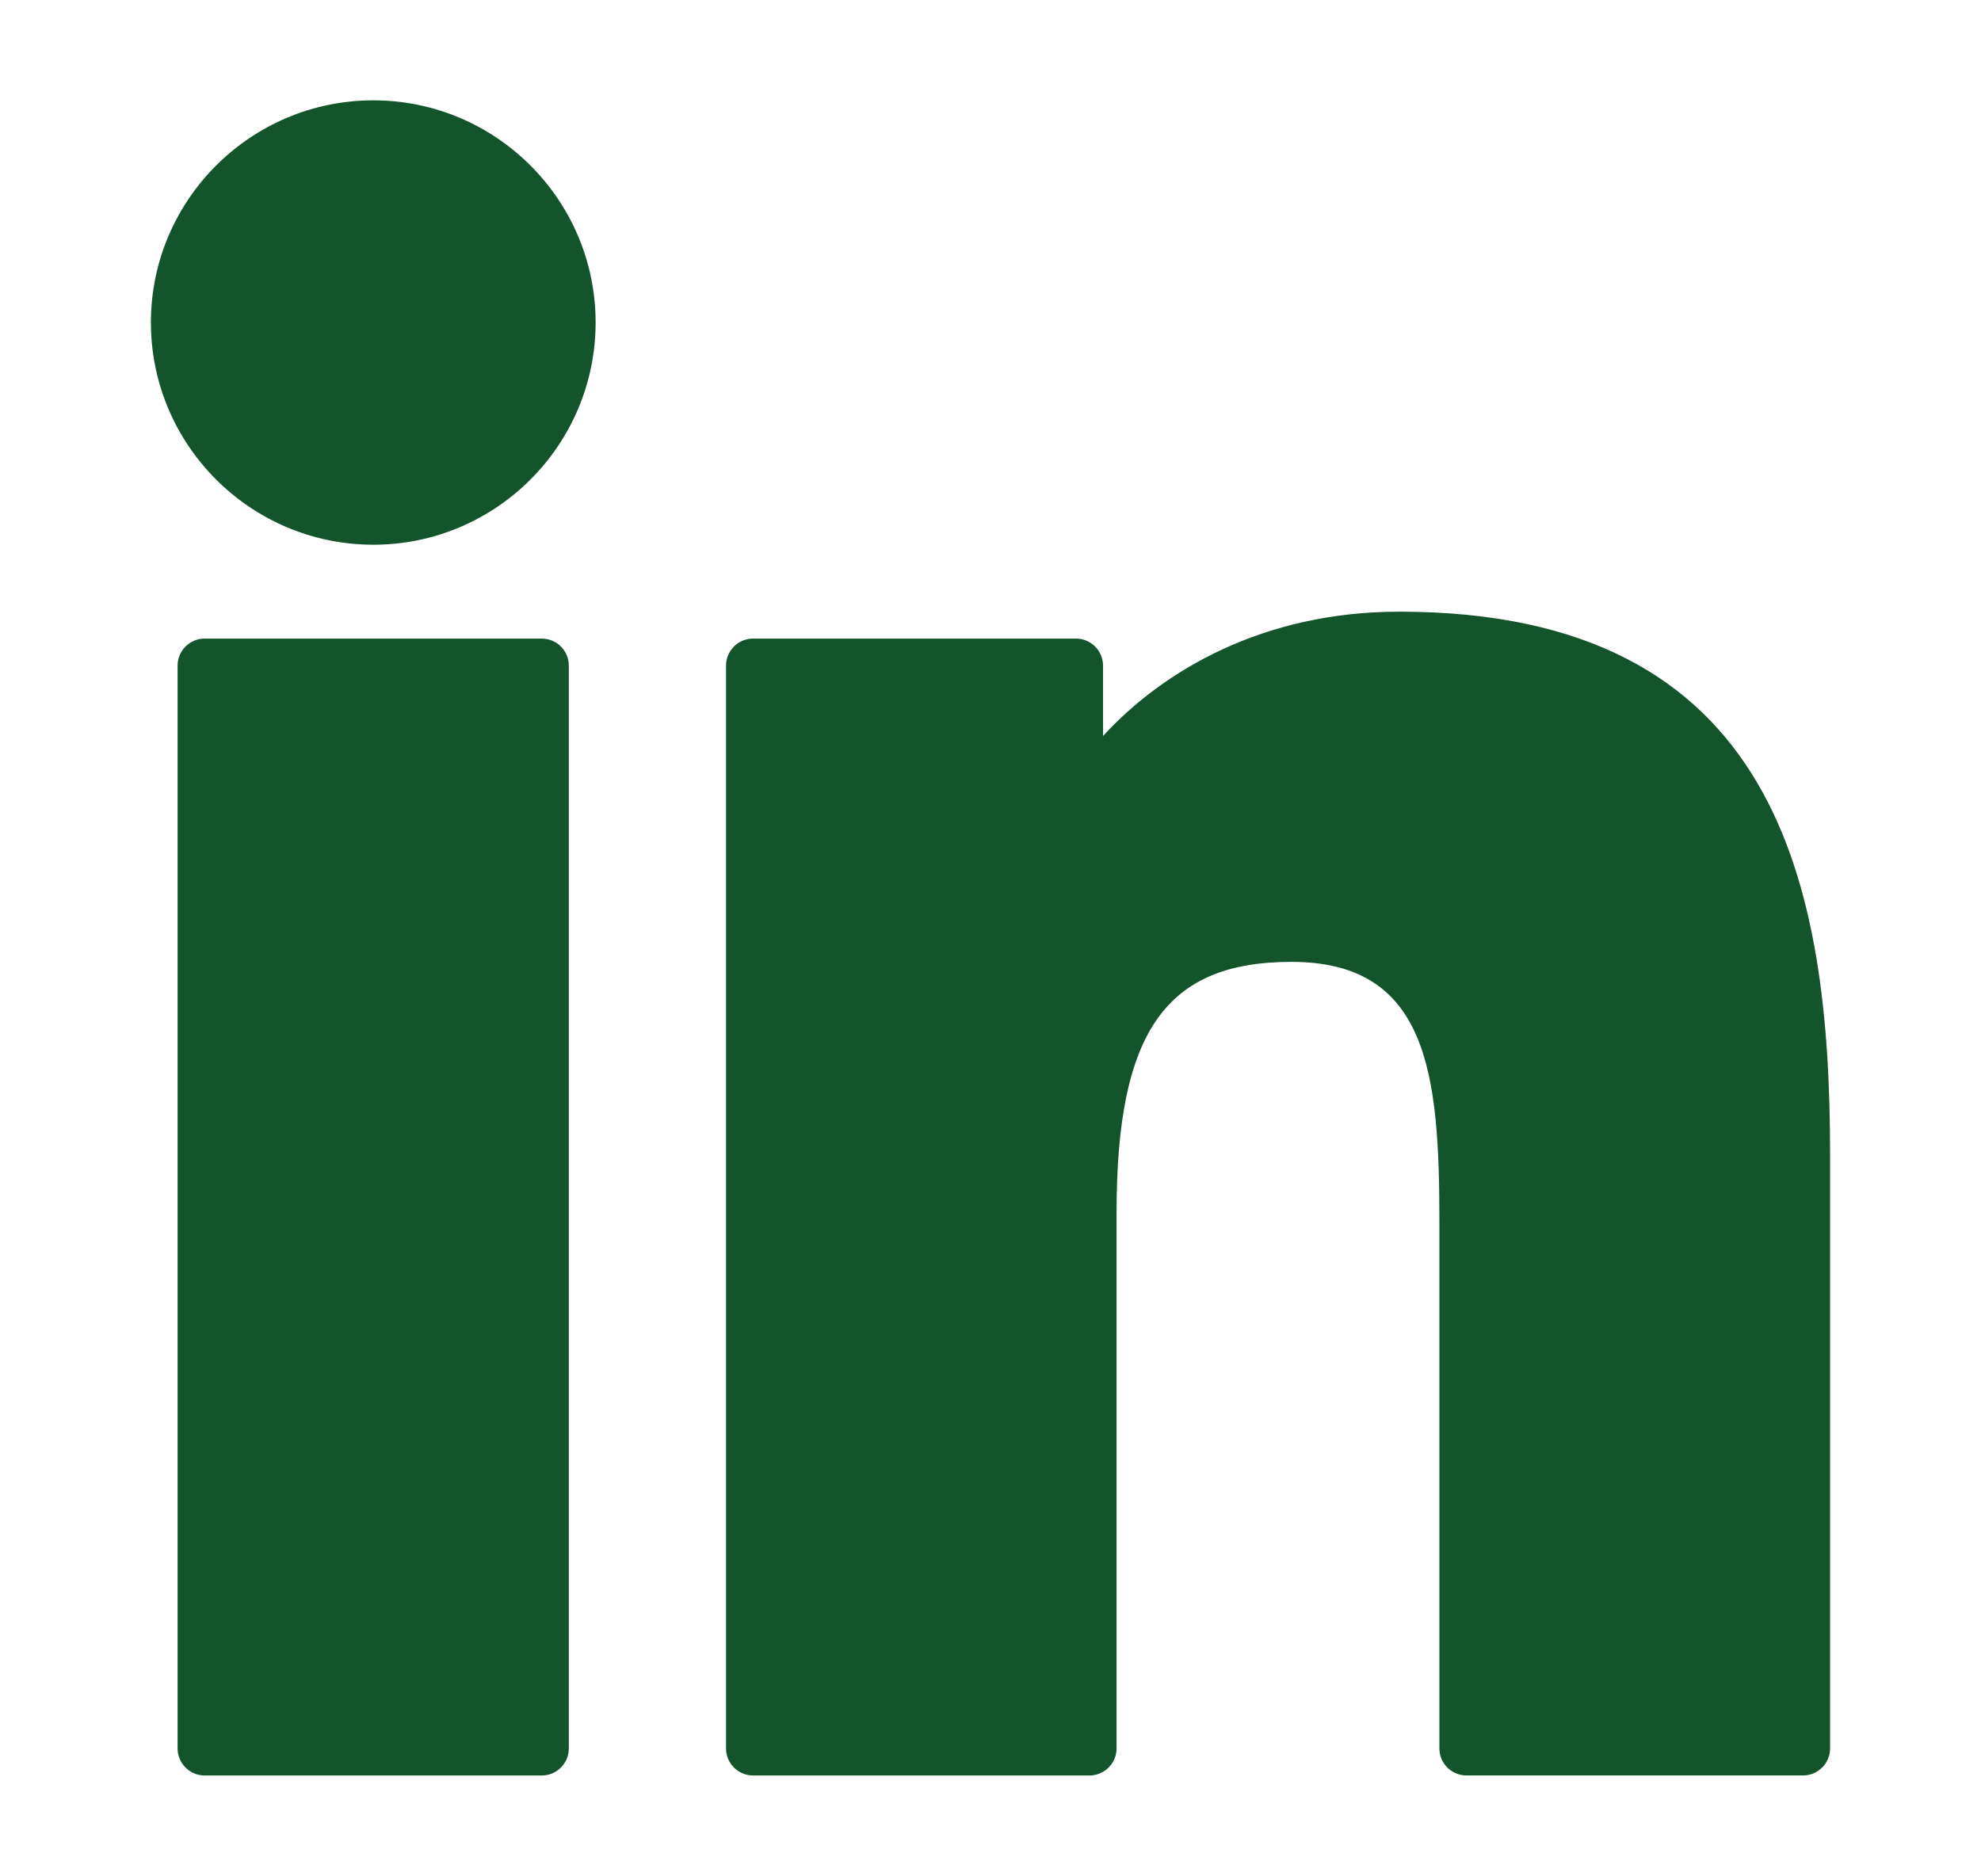 <?xml version="1.0" encoding="UTF-8"?>
<svg id="Ebene_1" xmlns="http://www.w3.org/2000/svg" version="1.1" viewBox="0 0 192.184 182.019">
  <!-- Generator: Adobe Illustrator 29.5.0, SVG Export Plug-In . SVG Version: 2.1.0 Build 137)  -->
  <defs>
    <style>
      .st0 {
        fill: #13542b;
      }
    </style>
  </defs>
  <path class="st0" d="M52.559,61.965H19.853c-1.453,0-2.624,1.179-2.624,2.624v105.063c0,1.453,1.171,2.632,2.624,2.632h32.706c1.453,0,2.624-1.179,2.624-2.632v-105.063c0-1.446-1.171-2.624-2.624-2.624"/>
  <path class="st0" d="M36.219,9.736c-11.898,0-21.579,9.674-21.579,21.557,0,11.89,9.681,21.564,21.579,21.564,11.89,0,21.564-9.674,21.564-21.564,0-11.883-9.674-21.557-21.564-21.557"/>
  <path class="st0" d="M135.742,59.354c-13.136,0-22.847,5.649-28.732,12.061v-6.82c0-1.453-1.179-2.632-2.632-2.632h-31.32c-1.446,0-2.624,1.179-2.624,2.632v105.063c0,1.446,1.179,2.624,2.624,2.624h32.632c1.453,0,2.632-1.179,2.632-2.624v-51.987c0-17.517,4.759-24.337,16.968-24.337,13.299,0,14.351,10.941,14.351,25.241v51.082c0,1.453,1.179,2.624,2.632,2.624h32.646c1.446,0,2.624-1.171,2.624-2.624v-57.628c0-26.049-4.967-52.676-41.801-52.676"/>
</svg>
